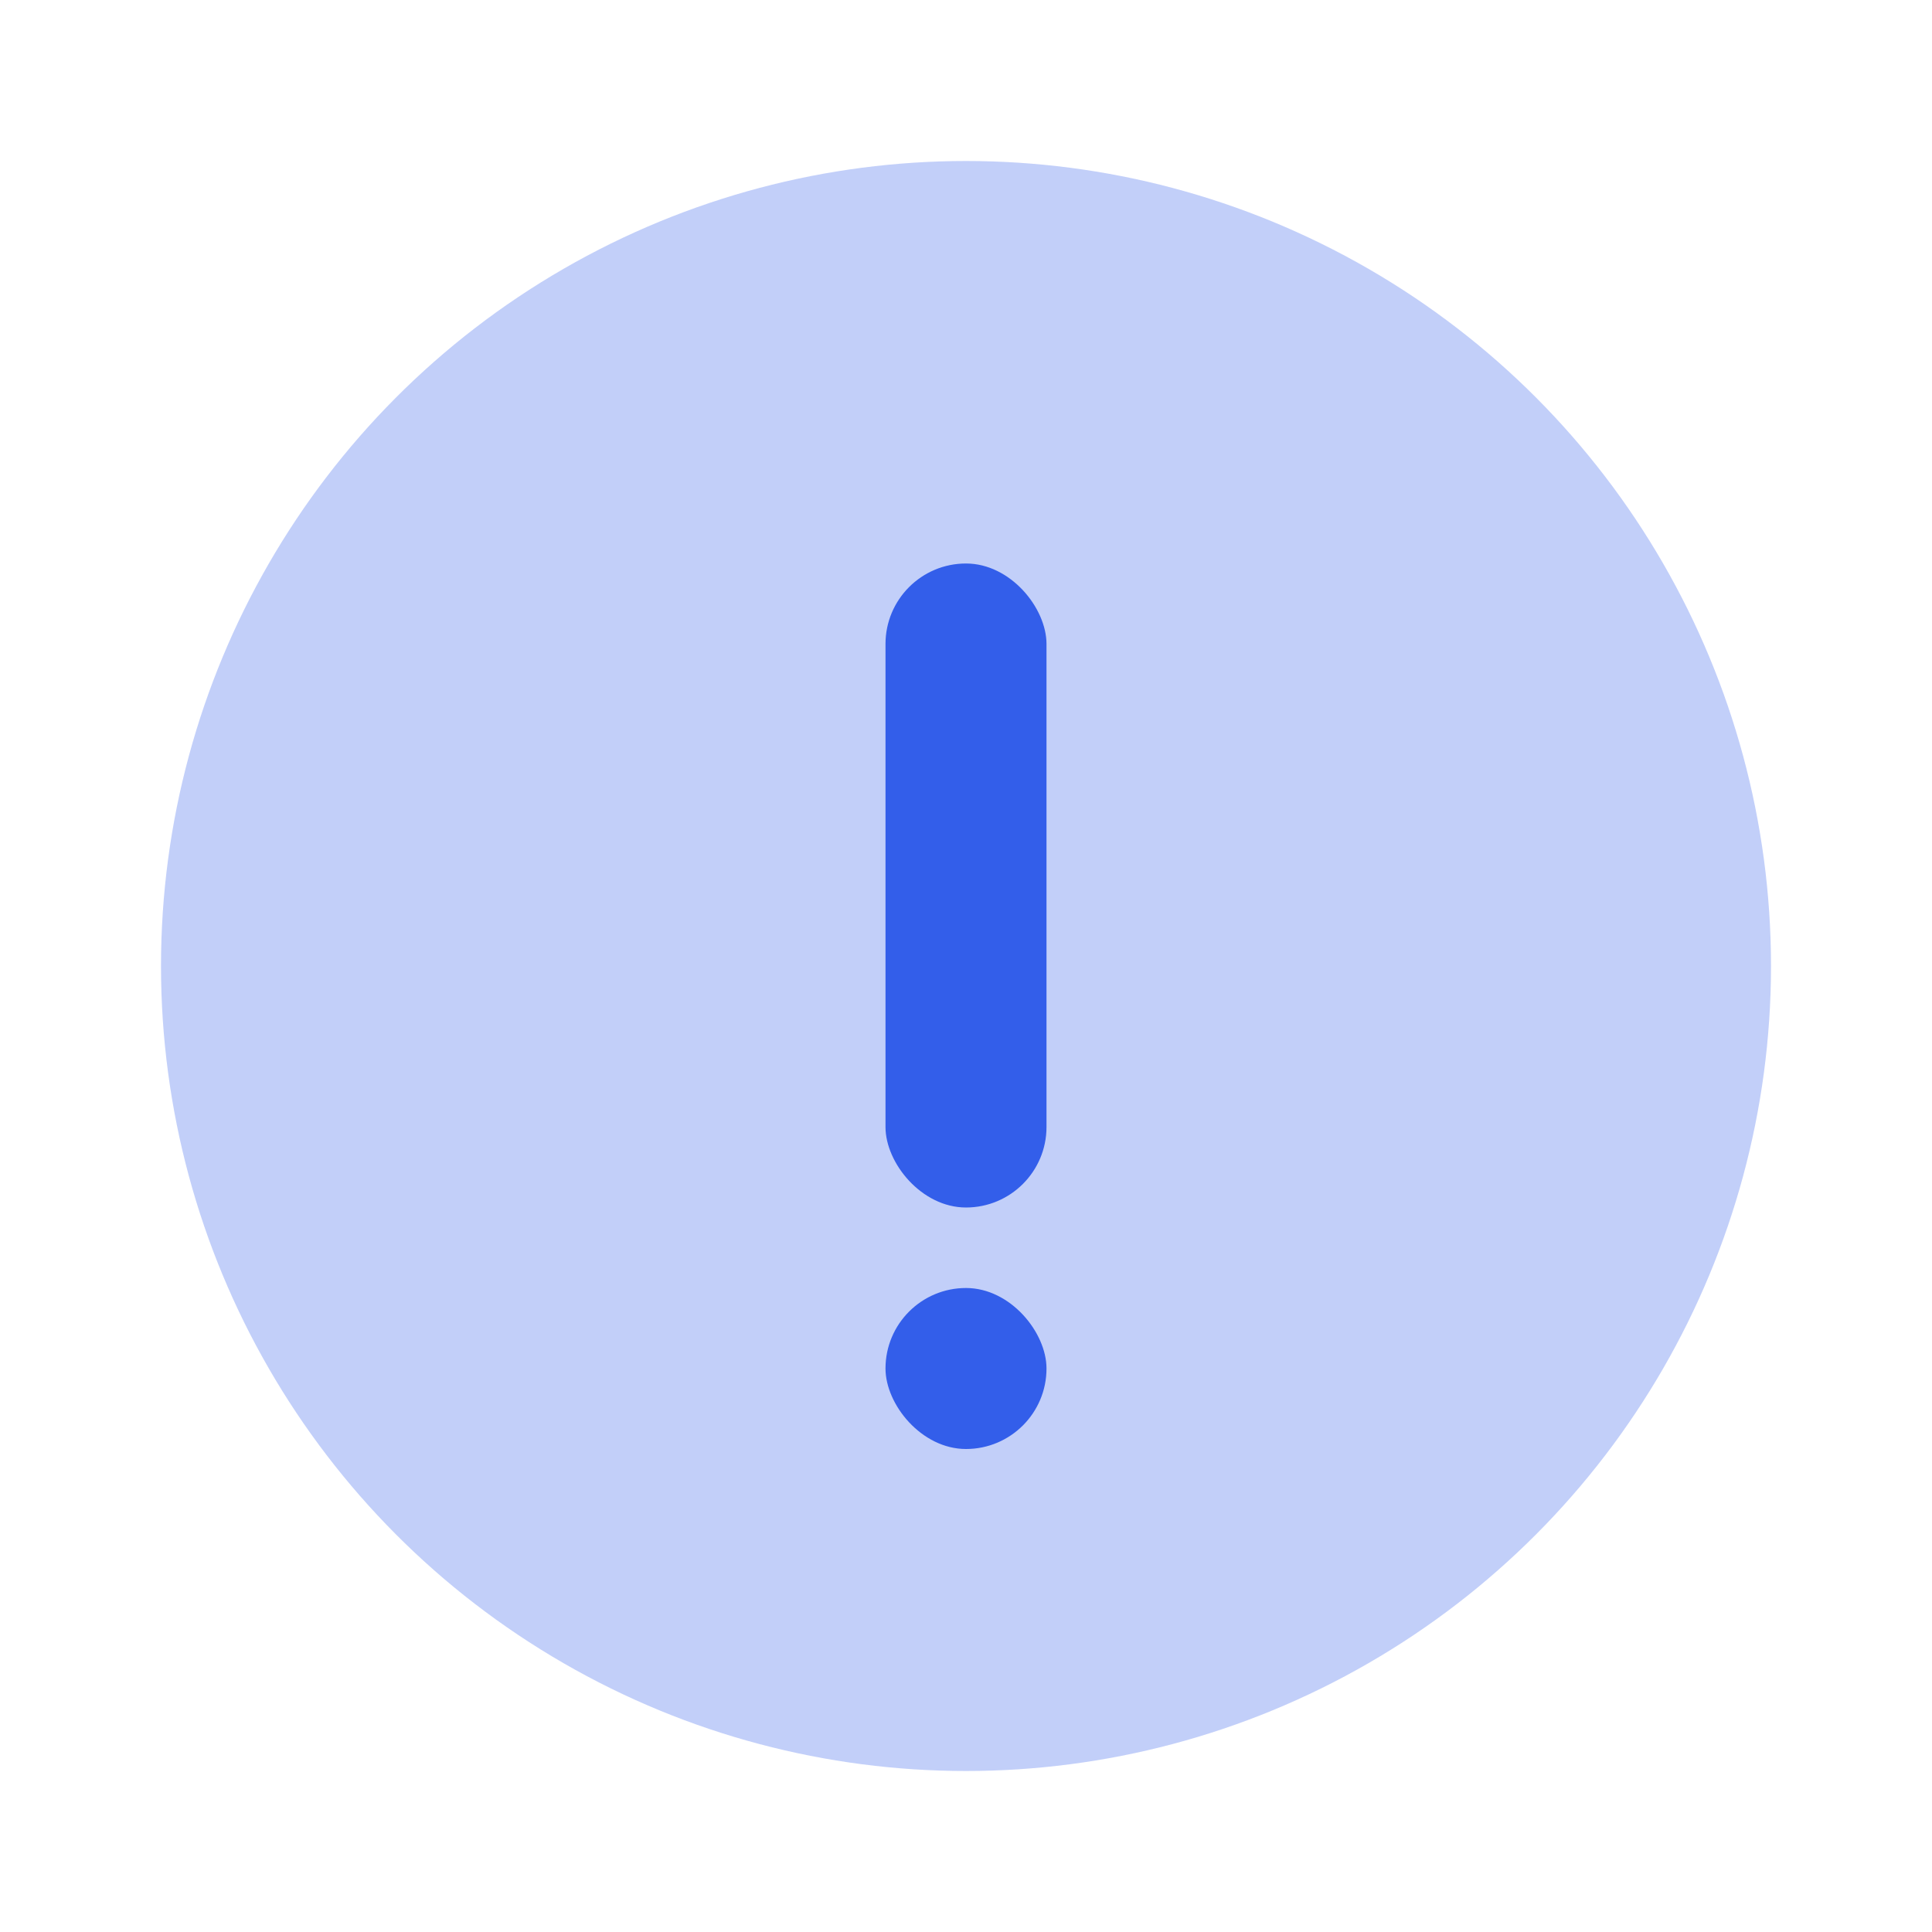 <svg width="24" height="24" viewBox="0 0 24 24" xmlns="http://www.w3.org/2000/svg"><g fill="none" fill-rule="evenodd"><path d="M0 0h24v24H0z"/><circle fill="#335EEA" opacity=".3" cx="12" cy="12" r="10"/><rect fill="#335EEA" x="11" y="7" width="2" height="8" rx="1"/><rect fill="#335EEA" x="11" y="16" width="2" height="2" rx="1"/></g></svg>